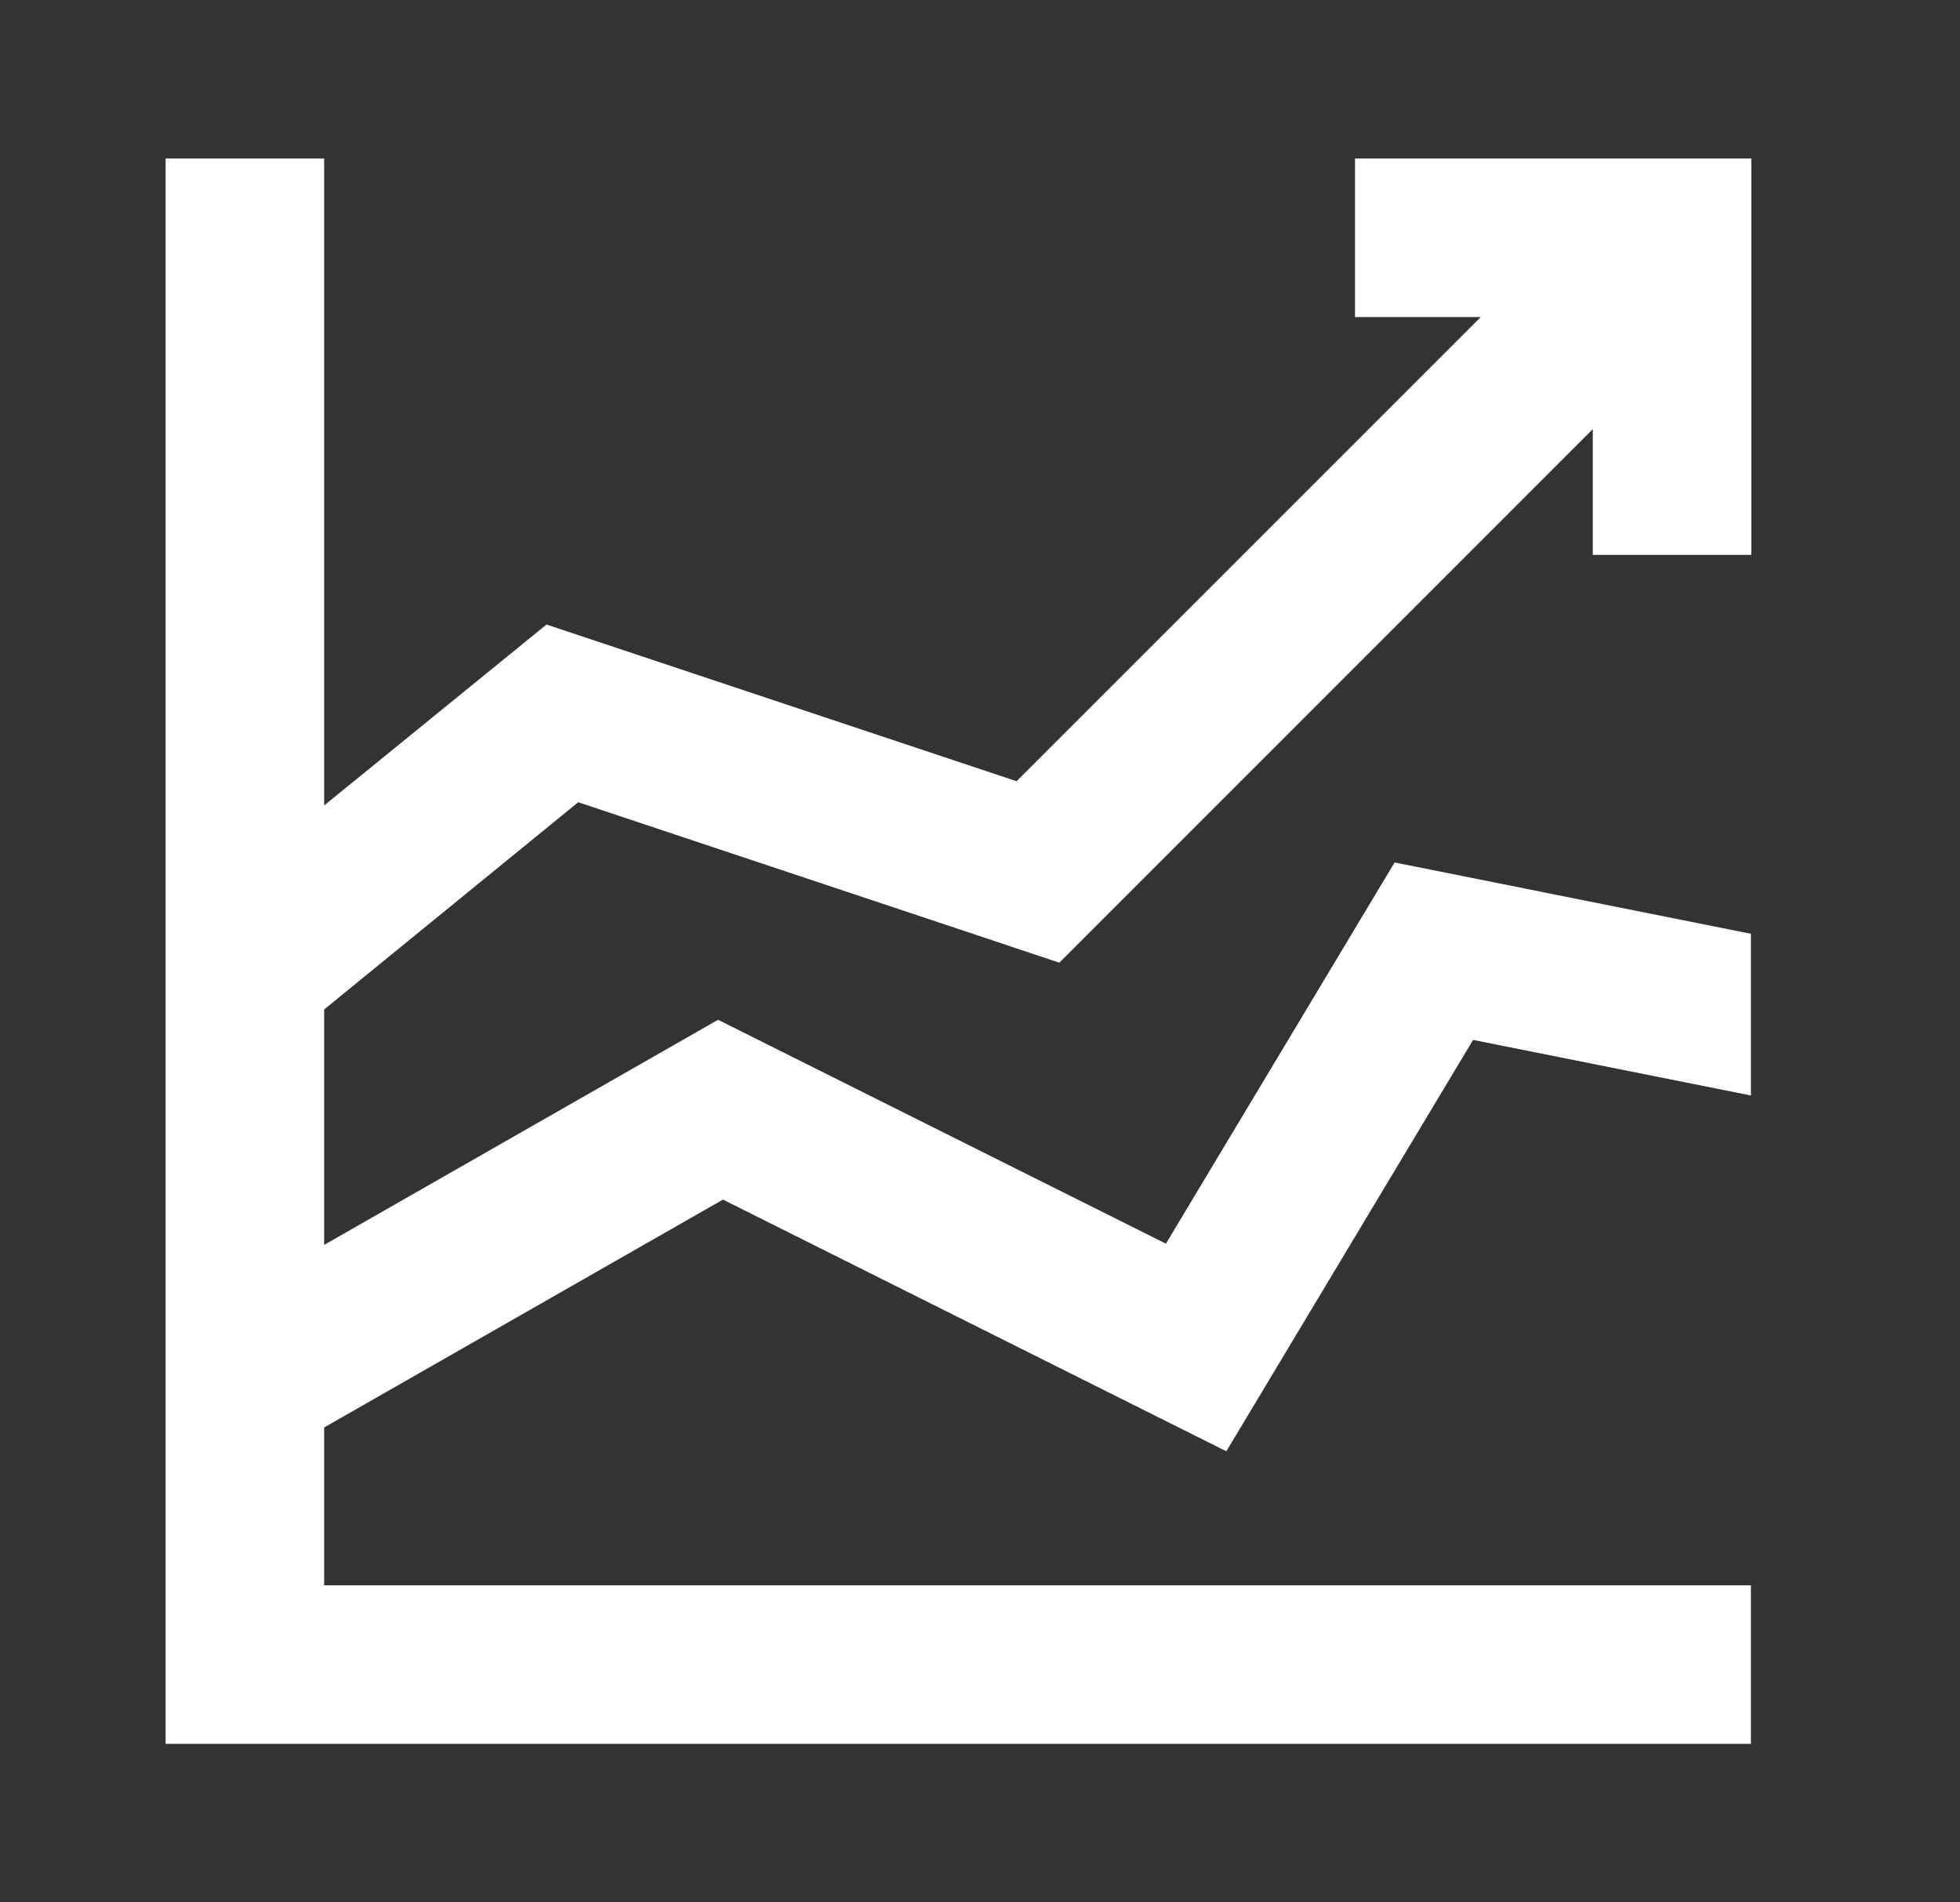 <svg width="34" height="33" viewBox="0 0 34 33" fill="none" xmlns="http://www.w3.org/2000/svg">
<rect x="0" y="0" width="34" height="33" fill="#333333" stroke="none"/>
<path d="M30.38 9.625V2.75H23.505V5.5H25.686L17.634 13.552L9.48 10.834L5.623 13.972V2.75H2.873V30.25H30.373V27.5H5.623V24.762L12.541 20.809L21.273 25.175L25.554 18.039L30.373 19.003V16.198L24.192 14.961L20.225 21.574L12.456 17.69L5.623 21.595V17.511L10.03 13.916L18.376 16.699L27.63 7.444V9.625H30.38Z" fill="white"/>
</svg>
